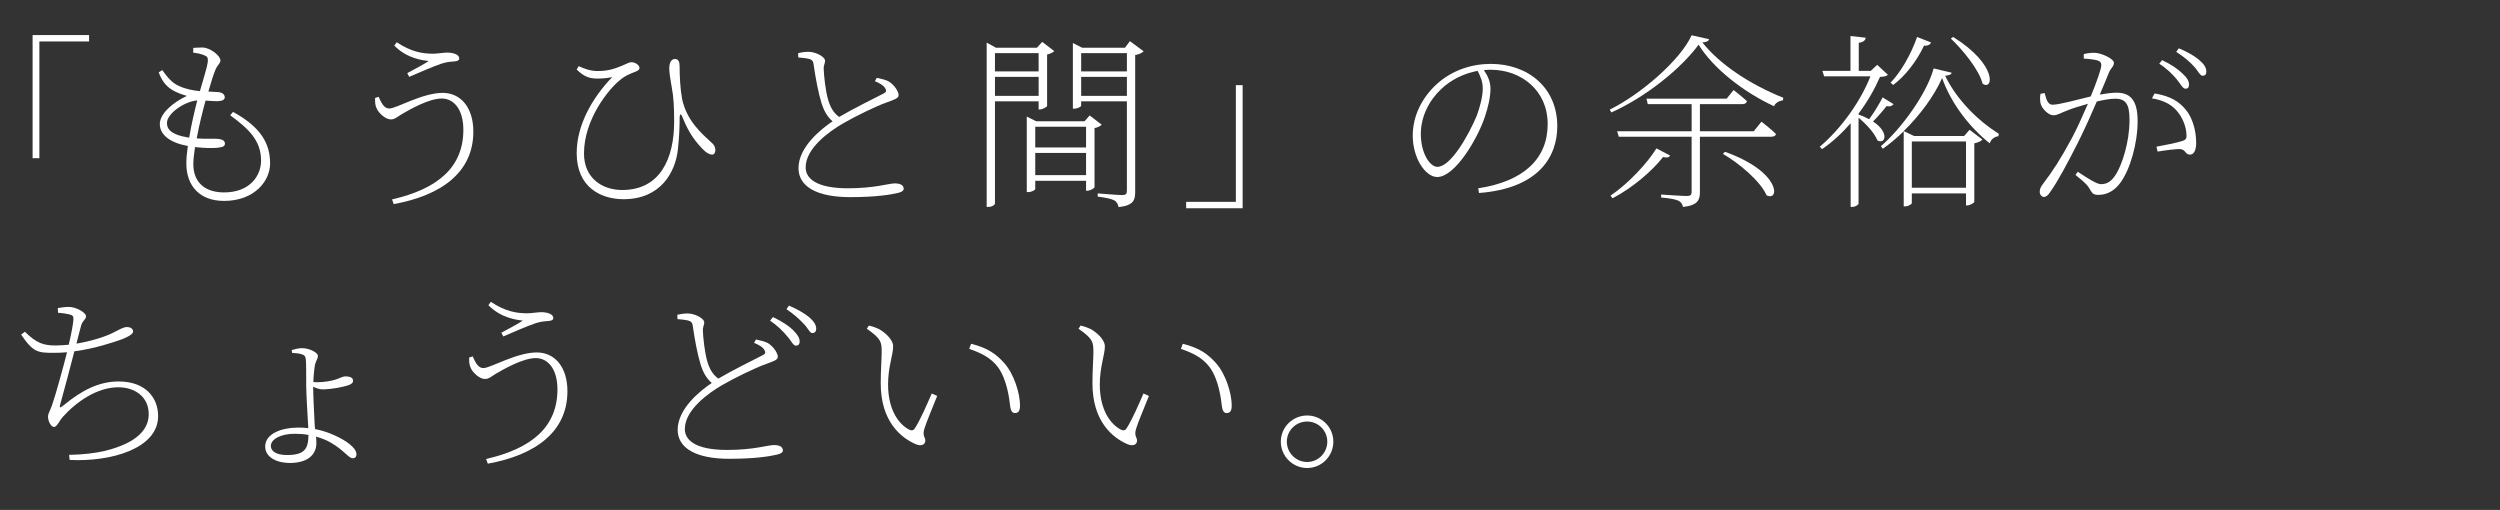 <?xml version="1.0" encoding="UTF-8"?>
<svg xmlns="http://www.w3.org/2000/svg" version="1.1" viewBox="0 0 270.578 55.193">
  <rect x="0" y="0" width="270.578" height="55.193" fill="#333333" stroke="none"/>
  <defs>
    <style>
      .cls-1 {
        fill: #fff;
      }
    </style>
  </defs>
  <!-- Generator: Adobe Illustrator 28.7.1, SVG Export Plug-In . SVG Version: 1.2.0 Build 142)  -->
  <g>
    <g id="_レイヤー_1" data-name="レイヤー_1">
      <g>
        <path class="cls-1" d="M3.529,3.798h6.111v.693h-5.378v12.629h-.733V3.798Z"/>
        <path class="cls-1" d="M25.22,12.109c3.055,1.67,4.013,3.463,4.013,5.582,0,1.895-1.691,4.054-4.991,4.054-2.587,0-4.074-1.589-4.074-4.054,0-.55.061-1.202.163-1.894-1.894-.326-3.035-1.202-3.035-2.363,0-1.1,1.324-2.302,2.933-3.056-.55-.163-.998-.305-1.568-.631-.794-.489-1.161-1.08-1.487-1.915l.387-.245c.55.754,1.039,1.385,1.833,1.731.754.346,1.528.469,2.241.55.367-1.283.774-2.566.856-3.157.041-.509-.061-.611-.448-.754-.346-.143-.815-.224-1.141-.265l.02-.509c.326-.021.672-.041.998-.041.815,0,1.935.896,1.935,1.385,0,.346-.265.428-.509.957-.244.57-.469,1.284-.794,2.424.367.021.733.041,1.08.061.469.041.693.285.693.57,0,.224-.224.387-.693.408-.244.02-.855-.021-1.385-.062-.285,1.039-.693,2.628-.958,4.095,1.12.082,1.996,0,2.404.061.367.041.652.204.652.489,0,.265-.143.408-.876.469-.448.041-1.283.041-2.363-.082-.102.713-.183,1.365-.183,1.833,0,2.118,1.406,3.076,3.32,3.076,2.852,0,4.013-1.854,4.013-3.442,0-2.221-1.406-3.483-3.341-4.91l.306-.367ZM20.474,14.9c.244-1.467.611-2.995.876-4.033-1.365.102-3.28,1.405-3.28,2.444,0,.57.285,1.263,2.404,1.589Z"/>
        <path class="cls-1" d="M40.984,10.48c.387.916.693,1.263,1.161,1.263.754,0,3.565-1.691,5.765-1.691,1.976,0,3.32,1.609,3.32,4.196,0,4.4-3.463,6.906-8.617,7.843l-.183-.509c4.991-1.141,7.72-3.504,7.72-7.537,0-2.241-1.059-3.382-2.343-3.382-1.426,0-3.545,1.243-4.319,1.691-.428.245-.733.57-1.182.57-.591,0-1.283-.672-1.507-1.12-.204-.408-.204-.652-.204-1.202l.387-.122ZM42.674,4.939l.265-.367c1.528,1.018,2.73,1.242,3.952,1.242.407,0,1.161-.122,1.487-.122.631,0,1.324.184,1.324.631,0,.224-.224.306-.57.326-.285.021-.733.041-1.304.224-.937.306-2.546,1.019-3.544,1.446l-.204-.408c.876-.468,1.732-.916,2.322-1.304-.57-.081-2.302-.224-3.728-1.67Z"/>
        <path class="cls-1" d="M62.41,7.526l.224-.367c.693.326,1.344.53,2.037.53,1.141,0,1.833-.245,2.587-.55.693-.285.855-.407,1.08-.407.469,0,.876.367.876.611,0,.163-.102.285-.407.408-.469.183-1.1.387-1.731.937-1.202.958-3.87,4.237-3.87,7.924,0,2.689,1.996,3.952,4.135,3.952,4.135,0,5.622-3.443,5.622-7.395,0-1.548-.041-2.628-.285-3.871-.081-.509-.244-1.365-.244-1.895,0-.692.265-1.018.611-1.018.387,0,.509.305.509.794,0,.998.061,2.383.265,3.503.489,2.424,2.261,3.891,3.117,4.686.244.204.469.428.489.875,0,.224-.102.489-.346.489-.224,0-.57-.143-.896-.469-.754-.753-1.569-1.711-2.281-3.483-.204-.55-.346-.529-.346.061,0,.774-.041,1.936-.183,3.3-.265,2.505-1.874,5.418-5.887,5.418-2.424,0-5.072-1.263-5.072-4.991,0-2.974,1.63-5.928,3.85-8.229-.469.102-.917.163-1.569.163-.835,0-1.426-.143-2.281-.978Z"/>
        <path class="cls-1" d="M94.897,8.422c.489.102.978.224,1.283.387.693.428,1.08,1.161,1.08,1.487,0,.366-.55.509-1.304.794-1.161.407-3.402,1.507-4.706,2.261-1.548.896-4.054,2.709-4.054,4.767,0,1.181,1.12,2.261,4.583,2.261,2.913,0,4.4-.529,5.052-.529.53,0,.978.143.978.59,0,.224-.285.367-.652.448-.693.163-2.261.448-5.154.448-3.585,0-5.581-1.141-5.581-3.137,0-2.281,2.424-4.216,3.687-5.072-.591-.489-.958-1.222-1.182-1.915-.346-1.1-.652-2.709-.876-4.278-.041-.285-.122-.469-.53-.57-.346-.082-.855-.122-1.12-.143l-.02-.469c.53-.122.815-.143,1.141-.143.754,0,1.752.53,1.772.937.021.326-.163.448-.143.917.021.774.204,2.403.469,3.3.224.774.55,1.426,1.202,1.895,1.508-.896,3.809-2.017,4.706-2.485.367-.163.448-.306.306-.57-.183-.367-.652-.611-1.141-.815l.204-.367Z"/>
        <path class="cls-1" d="M107.686,10.969v11.041c0,.143-.285.387-.733.387h-.163V4.613l.998.55h4.441l.57-.631,1.304.998c-.122.143-.448.306-.774.367v5.562c-.02.122-.489.387-.794.387h-.122v-.876h-4.726ZM107.686,5.754v1.976h4.726v-1.976h-4.726ZM112.413,10.378v-2.057h-4.726v2.057h4.726ZM119.237,13.495c-.122.143-.428.306-.774.367v6.396c-.021.122-.489.387-.794.387h-.122v-1.08h-5.5v.896c0,.102-.367.326-.754.326h-.163v-8.169l1.019.509h5.235l.55-.631,1.304.998ZM112.046,13.719v2.241h5.5v-2.241h-5.5ZM117.546,18.954v-2.404h-5.5v2.404h5.5ZM123.779,5.55c-.143.163-.509.346-.917.407v14.81c0,.855-.143,1.467-1.792,1.65-.061-.285-.183-.57-.469-.733-.326-.163-.876-.285-1.793-.407v-.346s2.2.183,2.648.183c.387,0,.509-.122.509-.468v-9.676h-4.95v.469c0,.102-.387.326-.774.326h-.122v-7.109l.998.509h4.644l.53-.713,1.487,1.1ZM117.016,5.754v1.976h4.95v-1.976h-4.95ZM121.966,10.378v-2.057h-4.95v2.057h4.95Z"/>
        <path class="cls-1" d="M134.491,22.539h-6.111v-.692h5.378v-12.63h.733v13.322Z"/>
        <path class="cls-1" d="M159.991,20.38c4.93-.753,7.517-3.198,7.517-6.967,0-3.564-2.791-5.866-6.193-5.866-.245,0-.469.02-.713.041.428.631.713,1.263.713,1.996,0,.937-.245,1.997-.632,3.137-.815,2.383-3.219,6.437-5.133,6.437-1.263,0-2.648-2.017-2.648-4.481,0-2.119.998-4.115,2.607-5.582,1.67-1.507,3.789-2.18,5.846-2.18,3.992,0,7.191,2.546,7.191,6.743,0,3.198-1.895,6.722-8.474,7.231l-.082-.509ZM159.93,7.669c-1.467.265-2.893.958-3.952,1.976-1.344,1.263-2.2,3.015-2.2,4.848,0,2.098.978,3.564,1.792,3.564,1.446,0,3.341-3.361,4.258-5.52.326-.896.652-2.058.652-2.934,0-.774-.224-1.263-.55-1.935Z"/>
        <path class="cls-1" d="M184.982,4.247c-.061.204-.285.306-.733.346,1.833,2.322,5.093,4.522,8.759,5.989l-.041.285c-.428.041-.835.285-.957.631-3.341-1.548-6.58-4.095-8.169-6.661-1.915,2.607-5.765,5.704-9.452,7.333l-.163-.306c3.382-1.67,7.659-5.378,8.861-8.046l1.895.428ZM180.765,16.835c-.143.204-.305.265-.774.163-1.12,1.446-3.239,3.3-5.459,4.461l-.224-.285c1.956-1.324,3.972-3.503,4.97-5.113l1.487.774ZM190.645,13.169s.957.733,1.568,1.324c-.041.224-.244.305-.53.305h-7.7v6.009c0,.815-.224,1.426-1.833,1.589-.041-.244-.183-.509-.448-.652-.326-.163-.916-.285-1.915-.366v-.326s2.302.163,2.75.163c.428,0,.55-.123.55-.448v-5.969h-7.883l-.183-.59h8.067v-2.934h-4.746l-.143-.591h8.678l.754-.937s.896.693,1.446,1.202c-.061.224-.224.326-.509.326h-4.583v2.934h5.826l.835-1.039ZM186.693,16.428c6.152,2.2,5.907,5.439,4.502,4.706-.672-1.548-2.994-3.483-4.726-4.481l.224-.224Z"/>
        <path class="cls-1" d="M204.942,11.274c-.122.163-.387.306-.754.204-.428.55-.978,1.182-1.467,1.67,1.833,1.202,1.304,2.546.469,2.037-.306-.794-1.243-1.792-2.037-2.444v9.289c0,.122-.305.366-.733.366h-.122v-9.064c-.896,1.039-1.935,2.017-3.096,2.811l-.244-.265c2.322-1.956,4.441-4.95,5.48-7.618h-5.011l-.183-.591h3.035v-3.769l1.65.183c-.041.285-.265.489-.754.55v3.035h1.304l.692-.652,1.161,1.08c-.183.163-.407.204-.855.224-.57,1.304-1.344,2.668-2.322,3.972v.102c.448.163.815.326,1.141.509.469-.632,1.019-1.508,1.467-2.363l1.181.733ZM211.236,7.873c-.061.204-.285.285-.713.326,1.202,2.485,3.402,4.767,5.806,6.274l-.041.265c-.448.061-.815.367-.937.774-2.18-1.732-4.176-4.298-5.154-7.069-.876,1.976-2.424,4.054-4.156,5.745l1.12.529h5.419l.591-.672,1.385,1.059c-.122.163-.469.326-.876.408v6.335c-.02.122-.489.387-.774.387h-.122v-1.304h-5.867v1.059c0,.082-.326.346-.754.346h-.122v-8.127c-.733.713-1.507,1.365-2.261,1.894l-.204-.285c2.241-1.915,4.991-5.744,5.704-8.413l1.956.469ZM208.996,4.593c-.082.224-.326.387-.754.347-.835,1.751-2.057,3.3-3.341,4.257l-.285-.245c1.08-1.12,2.179-2.974,2.872-4.95l1.508.591ZM206.918,15.308v5.011h5.867v-5.011h-5.867ZM211.399,4.002c4.869,3.056,4.319,5.867,3.178,5.052-.387-1.528-2.139-3.646-3.442-4.889l.265-.163Z"/>
        <path class="cls-1" d="M225.533,5.856c.305-.082.693-.143,1.12-.143.774,0,2.139.652,2.139,1.08,0,.407-.346.591-.53,1.039-.224.55-.57,1.405-.998,2.403.57-.102,1.304-.204,1.813-.204,1.467,0,2.281.794,2.281,3.056,0,2.424-.794,5.235-1.874,6.702-.571.774-1.344,1.304-2.384,1.304-.631,0-.693-.265-.957-.692-.163-.265-.326-.53-1.508-1.467l.245-.346c1.1.733,2.057,1.344,2.505,1.344.611,0,1.141-.224,1.711-1.202.57-.978,1.385-3.3,1.385-5.745,0-1.629-.346-2.302-1.548-2.302-.53,0-1.243.122-1.996.306-.591,1.385-1.304,2.974-2.037,4.441-1.202,2.363-2.118,4.094-3.035,5.398-.244.367-.448.489-.652.489-.183,0-.448-.204-.448-.55,0-.245.061-.469.285-.774,1.161-1.528,1.976-2.791,3.198-5.052.53-.998,1.161-2.383,1.731-3.707-.855.244-1.65.489-2.057.652-.978.367-1.222.59-1.691.59-.509,0-1.202-.672-1.365-1.242-.061-.224-.102-.713-.02-1.08l.448-.082c.163.529.265,1.263.876,1.263.652,0,2.709-.55,4.115-.896.652-1.589,1.141-2.995,1.141-3.361,0-.224-.041-.387-.326-.509-.305-.122-1.1-.204-1.568-.224v-.489ZM233.192,10.113c1.793.306,2.668.896,3.402,1.792.591.713,1.1,2.017,1.1,3.565,0,.672-.183,1.263-.672,1.263-.53,0-.448-.53-1.018-.591-.428-.041-1.793.143-2.485.265l-.122-.53c.692-.122,2.241-.428,2.831-.631.428-.143.448-.326.407-.835s-.244-1.385-.876-2.221c-.591-.774-1.426-1.304-2.852-1.548l.285-.53ZM234.007,6.508c.998.468,1.691.958,2.159,1.405.53.489.754.835.754,1.243,0,.306-.143.448-.367.448-.326,0-.55-.53-.978-1.039-.428-.509-1.019-1.12-1.874-1.67l.306-.387ZM235.82,5.225c.998.428,1.731.855,2.2,1.263.55.469.774.855.774,1.263,0,.305-.143.448-.407.448-.285,0-.489-.55-.958-1.039-.489-.53-1.019-.978-1.895-1.548l.285-.387Z"/>
        <path class="cls-1" d="M6.257,33.339c.407-.061.815-.122,1.202-.122.733,0,1.854.591,1.854,1.019,0,.346-.387.448-.53.998-.143.489-.285,1.08-.509,1.956,1.487-.245,2.974-.692,3.891-1.141.733-.367,1.181-.652,1.568-.652.367,0,.672.163.672.489,0,.285-.611.611-1.263.855-.815.285-2.811.978-5.093,1.284-.407,1.589-1.12,4.278-1.487,5.582-.143.529-.163.652.367.224,1.854-1.527,3.728-2.546,5.907-2.546,2.913,0,4.278,1.751,4.278,3.748,0,3.544-5.154,4.97-9.574,4.746l-.061-.55c1.589-.021,2.852-.204,3.789-.407,3.87-.938,4.828-2.567,4.828-3.993,0-1.956-1.589-2.913-3.28-2.913-2.282,0-4.522,1.528-6.05,3.239-.265.285-.611,1.06-.917,1.06-.306,0-.652-.591-.652-1.121,0-.346.143-.428.428-1.222.428-1.222,1.243-4.217,1.63-5.745-.489.041-.957.061-1.446.061-1.691,0-2.22-.041-3.524-1.976l.407-.306c1.243,1.222,1.996,1.487,3.341,1.487.448,0,.917-.041,1.406-.082.265-1.1.489-2.302.509-2.75.02-.346-.102-.448-.428-.529s-.733-.143-1.243-.184l-.02-.509Z"/>
        <path class="cls-1" d="M33.896,41.956c0,.713.102,2.832.163,4.054.02.163.02.306.041.428.815.163,1.548.408,2.22.733.958.428,2.261,1.243,2.261,1.997,0,.265-.143.428-.407.428-.448,0-.917-.855-2.404-1.711-.469-.265-.998-.468-1.568-.631.02.204.041.428.041.693,0,1.304-.998,2.159-2.852,2.159-1.568,0-2.689-.693-2.689-1.772,0-1.405,1.772-2.057,3.605-2.057.367,0,.713.02,1.059.061-.061-1.182-.204-3.402-.224-4.461,0-1.039,0-2.688-.041-2.974-.041-.347-.122-.448-.407-.55-.326-.102-.713-.143-1.08-.163l-.041-.305c.367-.102.733-.204,1.12-.204.774,0,1.711.469,1.711.835,0,.346-.183.448-.305.937-.082.407-.163,1.182-.183,1.895.183.02.346.02.469.02.611,0,1.467-.122,1.996-.305.448-.163.754-.326.978-.326.631,0,.855.184.855.489,0,.184-.163.367-.57.489-.489.163-1.772.428-2.75.428-.306,0-.693-.143-.998-.285v.102ZM33.387,47.069c-.469-.082-.978-.123-1.487-.123-1.487,0-2.587.571-2.587,1.324,0,.55.57.978,1.752.978,1.935,0,2.302-.693,2.322-2.18Z"/>
        <path class="cls-1" d="M51.167,38.574c.387.916.693,1.263,1.161,1.263.754,0,3.565-1.691,5.765-1.691,1.976,0,3.32,1.609,3.32,4.196,0,4.4-3.463,6.906-8.617,7.843l-.183-.509c4.991-1.141,7.72-3.504,7.72-7.537,0-2.241-1.059-3.382-2.343-3.382-1.426,0-3.545,1.243-4.319,1.691-.428.245-.733.57-1.182.57-.591,0-1.283-.672-1.507-1.12-.204-.408-.204-.652-.204-1.202l.387-.122ZM52.858,33.033l.265-.366c1.528,1.019,2.73,1.242,3.952,1.242.407,0,1.161-.122,1.487-.122.631,0,1.324.184,1.324.631,0,.224-.224.306-.57.326-.285.021-.733.041-1.304.224-.937.306-2.546,1.019-3.544,1.446l-.204-.408c.876-.468,1.732-.916,2.322-1.304-.57-.081-2.302-.224-3.728-1.67Z"/>
        <path class="cls-1" d="M81.821,36.741c.489.102.978.224,1.283.387.693.428,1.08,1.161,1.08,1.487,0,.367-.55.509-1.304.794-1.161.408-3.402,1.508-4.706,2.261-1.548.896-4.054,2.709-4.054,4.767,0,1.182,1.12,2.261,4.583,2.261,2.913,0,4.4-.529,5.052-.529.53,0,.978.143.978.59,0,.224-.285.367-.652.448-.693.163-2.261.448-5.154.448-3.585,0-5.582-1.141-5.582-3.137,0-2.281,2.424-4.216,3.687-5.072-.591-.489-.957-1.222-1.181-1.915-.346-1.1-.652-2.709-.876-4.278-.041-.285-.122-.469-.53-.57-.346-.082-.856-.123-1.12-.143l-.021-.469c.53-.122.815-.143,1.141-.143.754,0,1.752.53,1.772.937.02.326-.163.448-.143.917.02.774.204,2.403.469,3.3.224.774.55,1.426,1.202,1.895,1.507-.896,3.809-2.017,4.706-2.485.367-.163.448-.306.305-.57-.183-.367-.652-.611-1.141-.815l.204-.367ZM83.655,34.317c.998.468,1.711.958,2.159,1.385.53.529.733.876.733,1.263,0,.306-.163.448-.407.448-.306,0-.489-.53-.958-1.039-.428-.509-.998-1.1-1.833-1.67l.306-.387ZM85.386,33.074c.998.428,1.731.876,2.2,1.263.53.469.754.856.754,1.243,0,.326-.183.469-.428.469-.285,0-.469-.57-.958-1.039-.509-.529-.978-.958-1.833-1.548l.265-.387Z"/>
        <path class="cls-1" d="M95.425,38.126c0-1.08-.02-1.446-1.609-2.546l.224-.346c.469.122.713.204,1.018.346.611.306,1.609,1.121,1.609,1.915,0,.876-.55,2.22-.55,4.115,0,2.913,1.283,4.359,2.241,4.869.306.163.509.122.672-.143.611-.958,1.283-2.526,1.813-3.748l.591.265c-.489,1.243-1.222,2.954-1.385,3.544-.245.774.102.937.102,1.283,0,.408-.387.672-1.059.387-1.569-.693-3.769-2.424-3.769-6.58,0-1.406.102-2.648.102-3.361ZM104.898,37.759l.204-.55c1.833.448,2.73,1.141,3.544,2.037,1.12,1.222,1.752,3.361,1.752,4.645,0,.611-.204.814-.55.814-.285,0-.448-.244-.509-.692-.102-.896-.346-2.893-1.304-4.237-.794-1.08-1.895-1.589-3.137-2.017Z"/>
        <path class="cls-1" d="M118.339,38.126c0-1.08-.02-1.446-1.609-2.546l.224-.346c.469.122.713.204,1.019.346.611.306,1.609,1.121,1.609,1.915,0,.876-.55,2.22-.55,4.115,0,2.913,1.283,4.359,2.241,4.869.306.163.509.122.672-.143.611-.958,1.283-2.526,1.813-3.748l.591.265c-.489,1.243-1.222,2.954-1.385,3.544-.245.774.102.937.102,1.283,0,.408-.387.672-1.059.387-1.569-.693-3.769-2.424-3.769-6.58,0-1.406.102-2.648.102-3.361ZM127.811,37.759l.204-.55c1.833.448,2.73,1.141,3.544,2.037,1.12,1.222,1.752,3.361,1.752,4.645,0,.611-.204.814-.55.814-.285,0-.448-.244-.509-.692-.102-.896-.346-2.893-1.304-4.237-.794-1.08-1.895-1.589-3.137-2.017Z"/>
        <path class="cls-1" d="M138.624,47.802c0-1.569,1.283-2.832,2.852-2.832s2.832,1.263,2.832,2.832c0,1.568-1.263,2.852-2.832,2.852s-2.852-1.283-2.852-2.852ZM139.276,47.802c0,1.202.978,2.2,2.2,2.2,1.202,0,2.18-.998,2.18-2.2,0-1.202-.978-2.18-2.18-2.18-1.222,0-2.2.978-2.2,2.18Z"/>
      </g>
    </g>
  </g>
</svg>